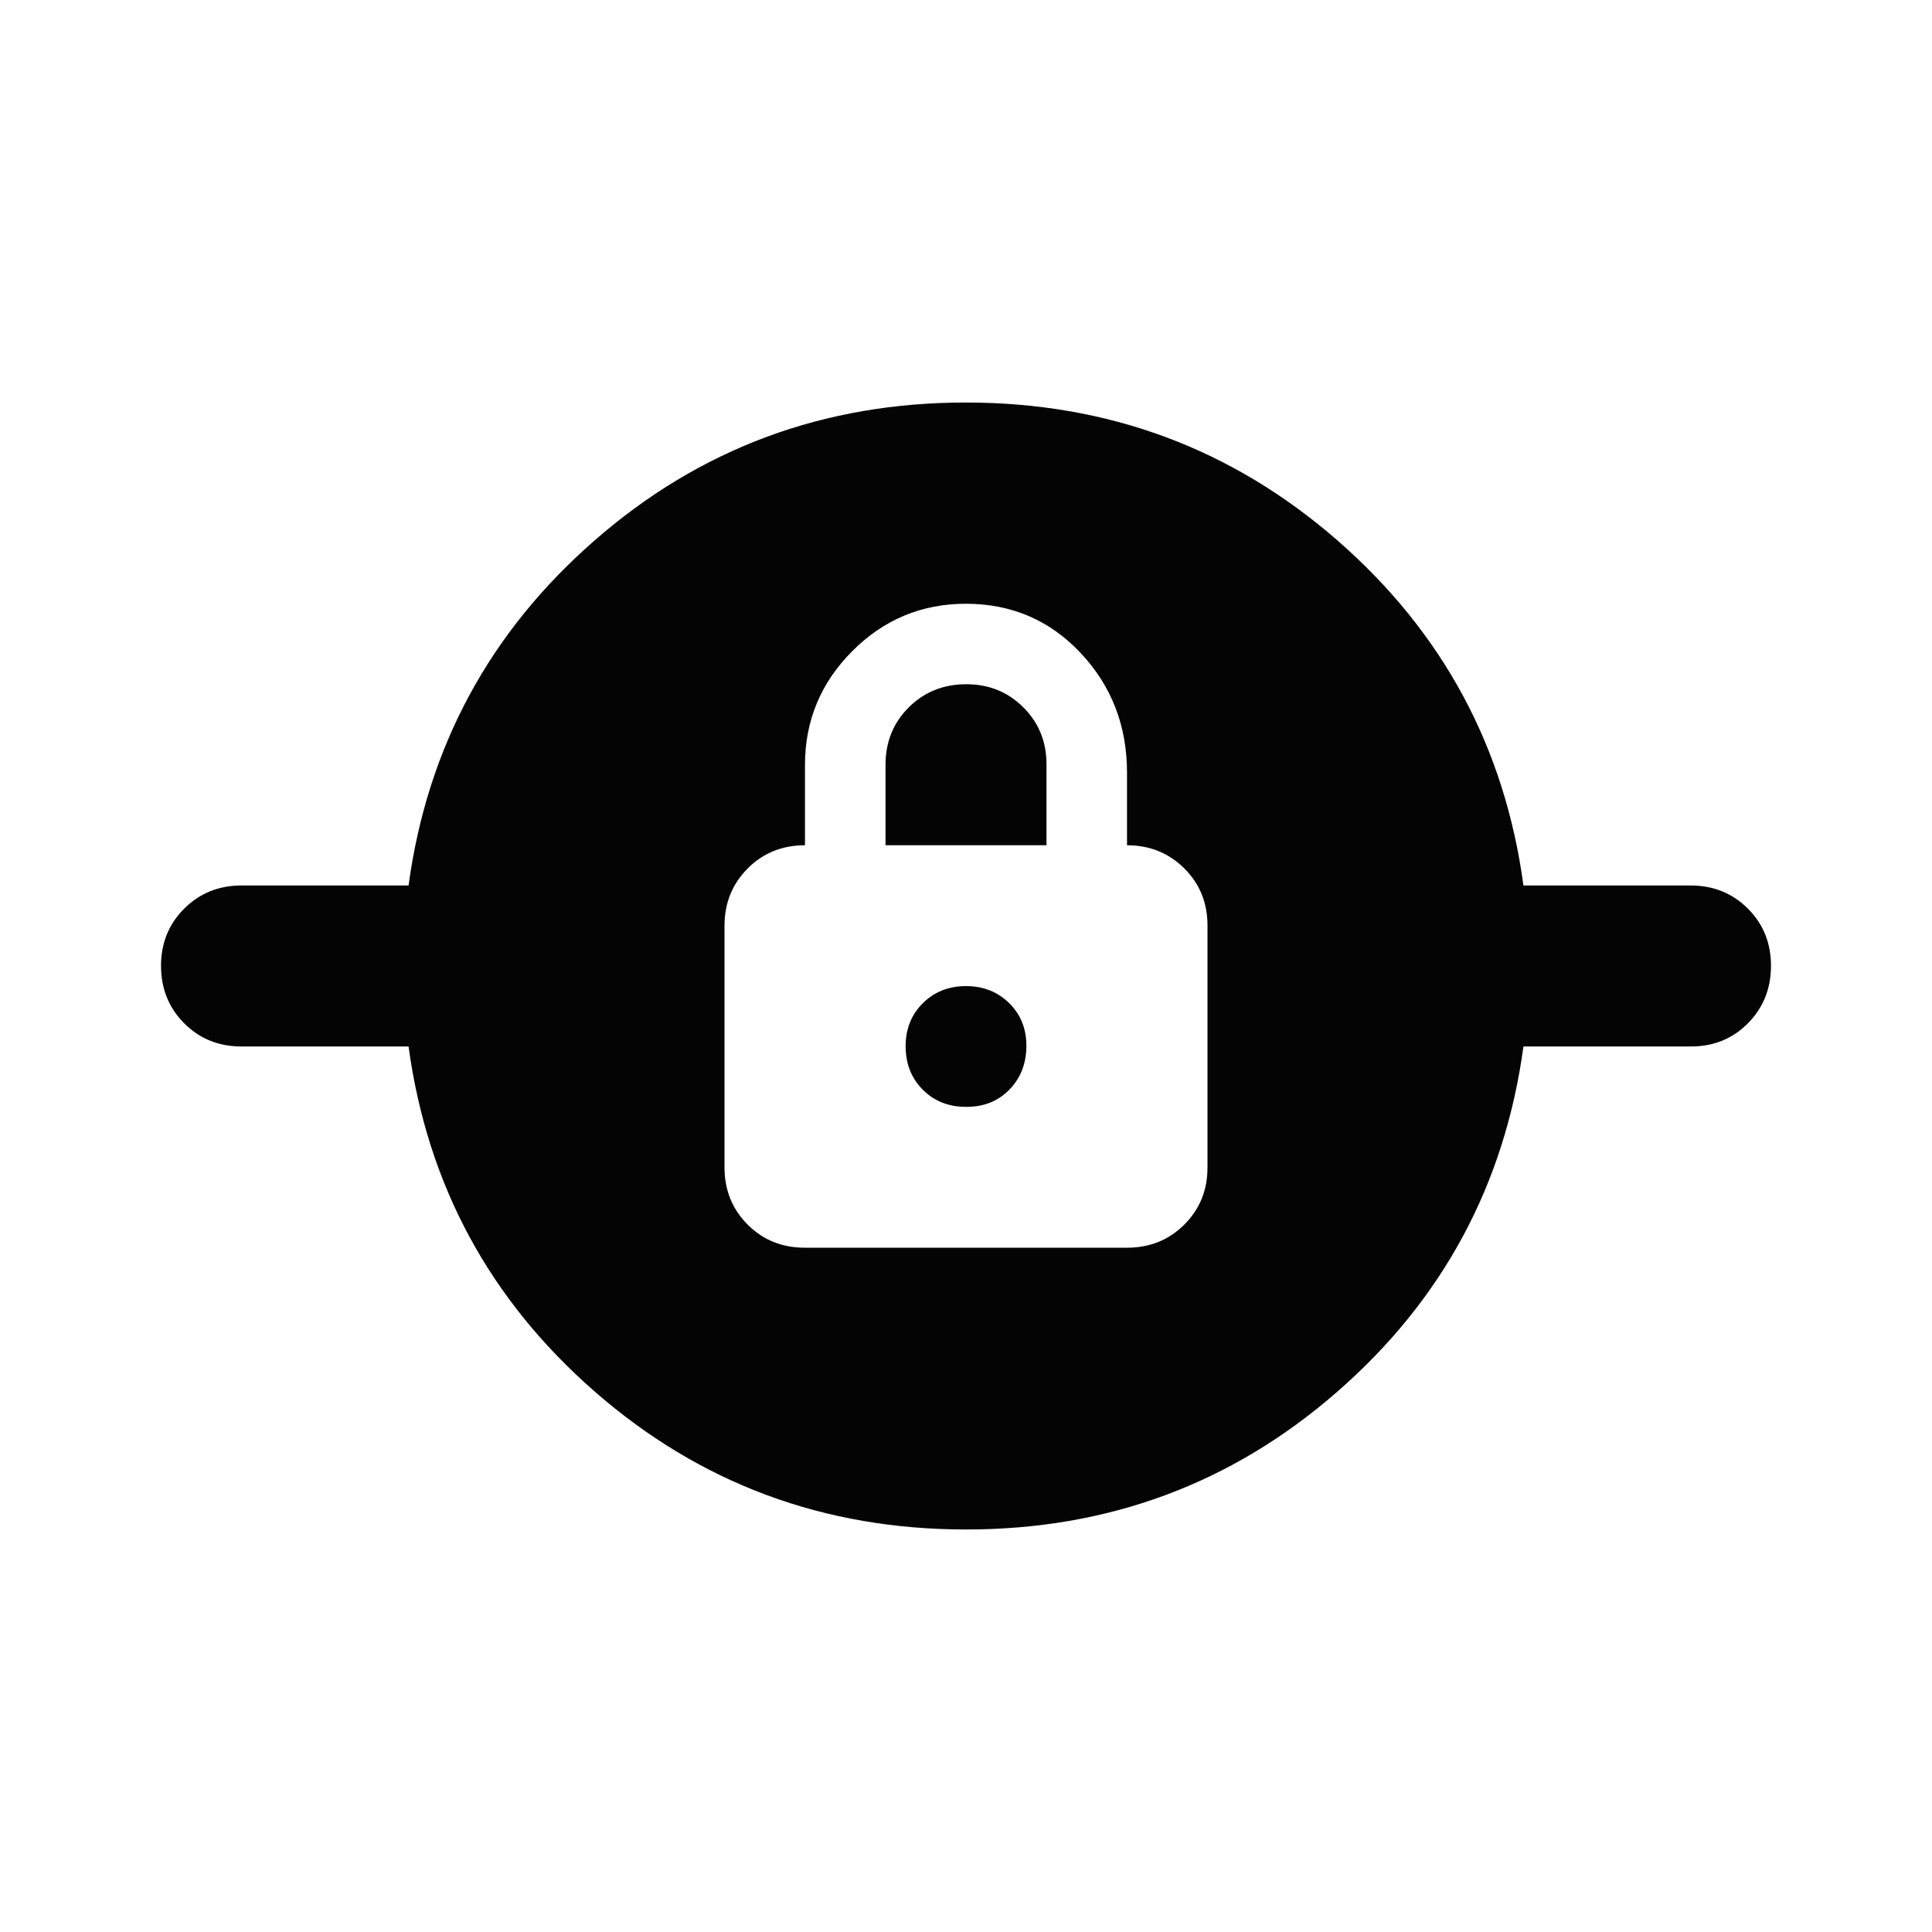 <?xml version="1.0" encoding="UTF-8"?>
<svg xmlns="http://www.w3.org/2000/svg" width="32" height="32" viewBox="0 0 32 32" fill="none">
  <path d="M16 25.333C13.645 25.333 11.595 24.572 9.851 23.049C8.107 21.526 7.079 19.621 6.767 17.333H4C3.622 17.333 3.306 17.205 3.051 16.949C2.796 16.693 2.668 16.377 2.667 16C2.666 15.623 2.794 15.306 3.051 15.05C3.308 14.794 3.624 14.666 4 14.666H6.767C7.078 12.378 8.106 10.472 9.851 8.949C11.596 7.426 13.645 6.666 16 6.667C18.355 6.667 20.405 7.429 22.151 8.95C23.896 10.472 24.924 12.378 25.233 14.666H28C28.378 14.666 28.695 14.794 28.951 15.05C29.207 15.306 29.334 15.623 29.333 16C29.332 16.377 29.204 16.694 28.949 16.951C28.694 17.207 28.378 17.335 28 17.333H25.233C24.922 19.622 23.895 21.528 22.151 23.05C20.407 24.573 18.357 25.334 16 25.333ZM13.333 20.666H18.667C19.044 20.666 19.361 20.538 19.617 20.282C19.873 20.026 20.001 19.71 20 19.333V15.333C20 14.955 19.872 14.639 19.616 14.384C19.36 14.129 19.044 14.001 18.667 14V12.8C18.667 12.022 18.411 11.361 17.9 10.817C17.389 10.273 16.756 10.001 16 10C15.267 10 14.639 10.261 14.117 10.784C13.596 11.306 13.334 11.934 13.333 12.666V14C12.956 14 12.639 14.128 12.384 14.384C12.129 14.64 12.001 14.956 12 15.333V19.333C12 19.711 12.128 20.028 12.384 20.284C12.64 20.54 12.957 20.667 13.333 20.666ZM16 18.333C15.711 18.333 15.473 18.238 15.284 18.049C15.096 17.86 15.001 17.621 15 17.333C14.999 17.045 15.094 16.806 15.284 16.617C15.474 16.428 15.713 16.333 16 16.333C16.287 16.333 16.526 16.428 16.717 16.617C16.909 16.806 17.003 17.045 17 17.333C16.997 17.621 16.903 17.86 16.716 18.05C16.529 18.241 16.291 18.335 16 18.333ZM14.667 14V12.666C14.667 12.289 14.795 11.972 15.051 11.717C15.307 11.462 15.623 11.334 16 11.333C16.377 11.332 16.694 11.46 16.951 11.717C17.208 11.974 17.335 12.29 17.333 12.666V14H14.667Z" fill="#040405"></path>
</svg>

